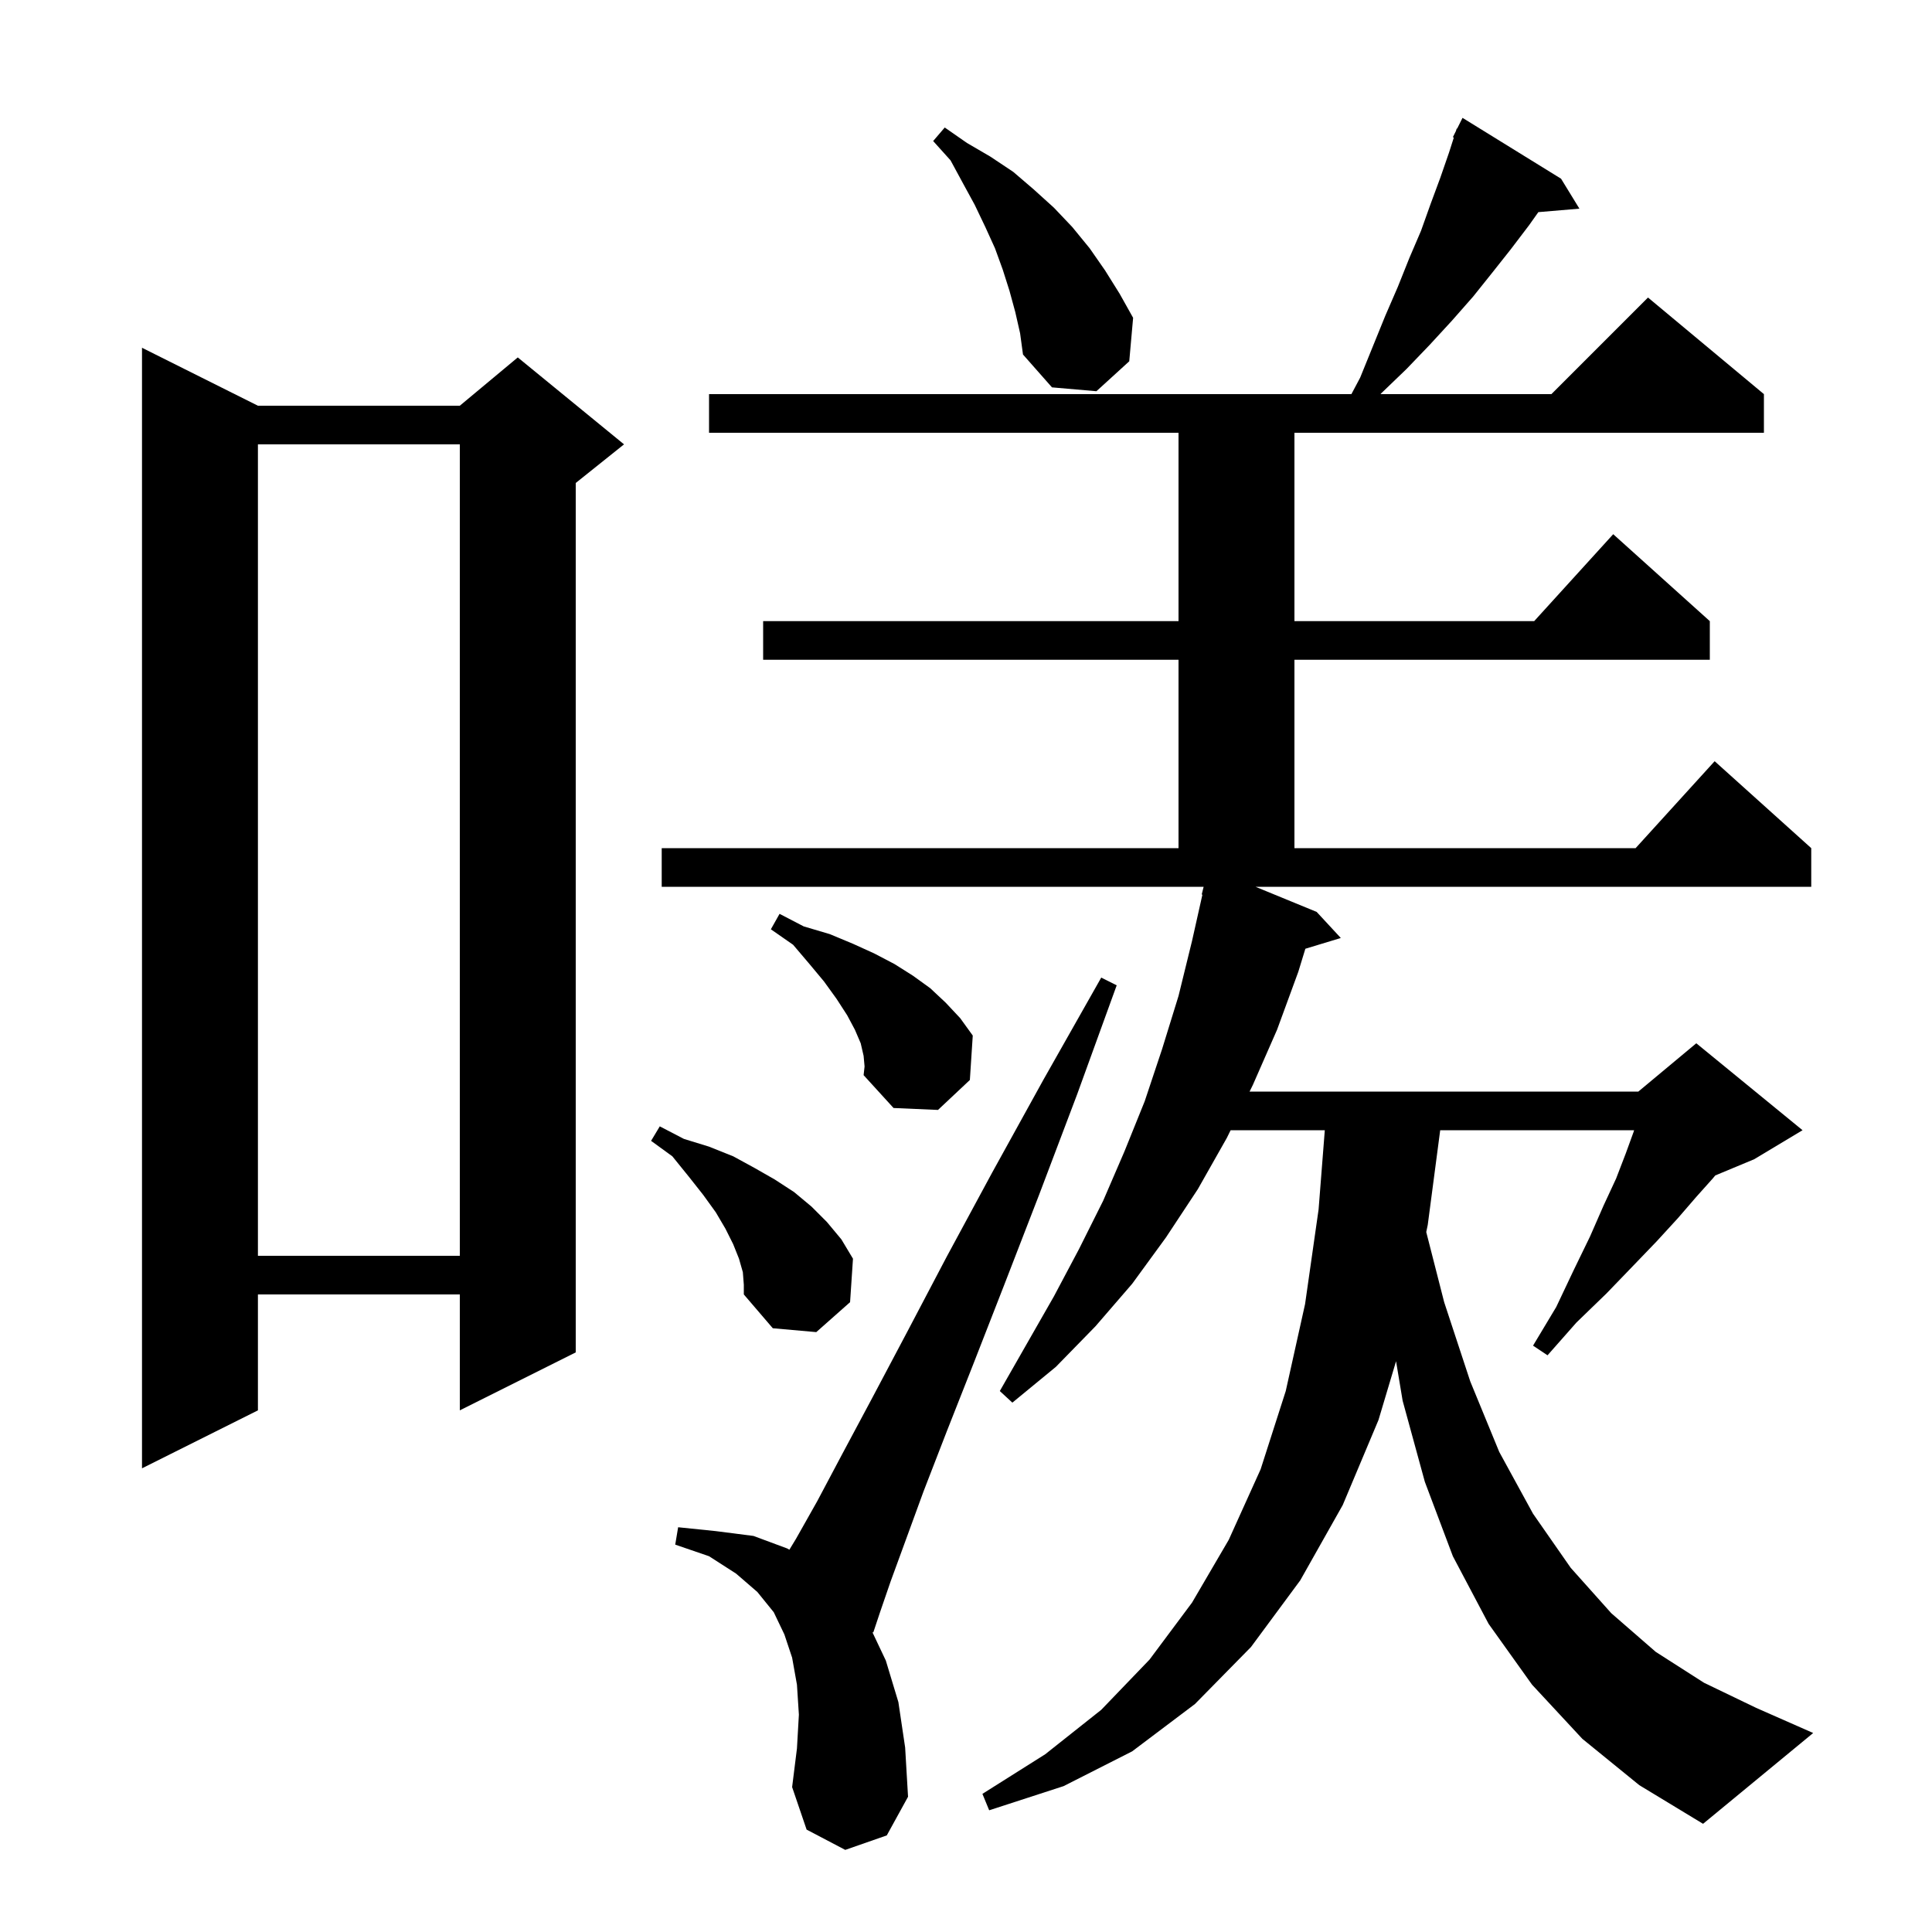 <svg xmlns="http://www.w3.org/2000/svg" xmlns:xlink="http://www.w3.org/1999/xlink" version="1.1" baseProfile="full" viewBox="0 0 200 200" width="200" height="200"><g fill="currentColor"><path d="M 163.8 180.0 L 158.6 174.4 L 154.1 168.1 L 150.4 161.1 L 147.5 153.4 L 145.2 145.0 L 144.519 140.915 L 142.7 147.0 L 139.0 155.8 L 134.6 163.6 L 129.5 170.5 L 123.7 176.4 L 117.2 181.3 L 110.1 184.9 L 102.4 187.4 L 101.7 185.7 L 108.2 181.6 L 114.0 177.0 L 119.0 171.8 L 123.4 165.9 L 127.2 159.4 L 130.5 152.1 L 133.1 144.0 L 135.1 135.0 L 136.5 125.2 L 137.143 117.0 L 127.393 117.0 L 127.0 117.8 L 124.0 123.1 L 120.7 128.1 L 117.2 132.9 L 113.4 137.3 L 109.3 141.5 L 104.8 145.2 L 103.5 144.0 L 109.1 134.2 L 111.7 129.3 L 114.2 124.3 L 116.4 119.2 L 118.5 114.0 L 120.3 108.6 L 122.0 103.1 L 123.4 97.4 L 124.473 92.611 L 124.4 92.6 L 124.6 91.8 L 68.5 91.8 L 68.5 87.8 L 122.0 87.8 L 122.0 68.3 L 79.0 68.3 L 79.0 64.3 L 122.0 64.3 L 122.0 44.8 L 73.4 44.8 L 73.4 40.8 L 139.897 40.8 L 140.8 39.1 L 143.4 32.7 L 144.7 29.7 L 145.9 26.7 L 147.1 23.9 L 148.1 21.1 L 149.1 18.4 L 150.0 15.8 L 150.5 14.238 L 150.4 14.2 L 150.711 13.578 L 150.8 13.3 L 150.84 13.319 L 151.4 12.2 L 161.6 18.5 L 163.5 21.6 L 159.249 21.96 L 158.3 23.3 L 156.4 25.8 L 154.5 28.2 L 152.5 30.7 L 150.3 33.2 L 148.0 35.7 L 145.6 38.2 L 143.0 40.7 L 142.911 40.8 L 160.6 40.8 L 170.6 30.8 L 182.6 40.8 L 182.6 44.8 L 134.0 44.8 L 134.0 64.3 L 158.818 64.3 L 167.0 55.3 L 177.0 64.3 L 177.0 68.3 L 134.0 68.3 L 134.0 87.8 L 169.318 87.8 L 177.5 78.8 L 187.5 87.8 L 187.5 91.8 L 129.97 91.8 L 136.3 94.4 L 138.8 97.1 L 135.131 98.214 L 134.4 100.6 L 132.2 106.6 L 129.7 112.3 L 129.356 113.0 L 169.6 113.0 L 175.6 108.0 L 186.6 117.0 L 181.6 120.0 L 177.566 121.681 L 177.3 122.0 L 175.6 123.9 L 173.7 126.1 L 171.5 128.5 L 169.0 131.1 L 166.3 133.9 L 163.2 136.9 L 160.2 140.3 L 158.7 139.3 L 161.1 135.3 L 162.9 131.5 L 164.6 128.0 L 166.0 124.8 L 167.3 122.0 L 168.3 119.4 L 169.1 117.2 L 169.163 117.0 L 149.089 117.0 L 147.8 126.8 L 147.645 127.541 L 149.5 134.8 L 152.2 143.0 L 155.2 150.3 L 158.7 156.7 L 162.6 162.3 L 166.8 167.0 L 171.4 171.0 L 176.4 174.2 L 181.8 176.8 L 187.7 179.4 L 176.3 188.8 L 169.7 184.8 Z M 87.5 191.5 L 83.5 189.4 L 82.0 185.0 L 82.5 181.0 L 82.7 177.5 L 82.5 174.4 L 82.0 171.6 L 81.2 169.2 L 80.1 166.9 L 78.4 164.8 L 76.2 162.9 L 73.4 161.1 L 69.9 159.9 L 70.2 158.1 L 74.1 158.5 L 78.0 159.0 L 81.5 160.3 L 81.717 160.425 L 82.4 159.3 L 84.6 155.4 L 87.2 150.5 L 90.3 144.7 L 93.9 137.9 L 98.0 130.1 L 102.7 121.4 L 108.0 111.8 L 114.0 101.2 L 115.6 102.0 L 111.5 113.3 L 107.6 123.6 L 104.0 132.9 L 100.8 141.1 L 98.0 148.2 L 95.6 154.4 L 93.7 159.6 L 92.2 163.7 L 91.1 166.9 L 90.4 169.0 L 90.306 168.957 L 91.7 171.9 L 93.0 176.2 L 93.7 180.9 L 94.0 186.0 L 91.8 190.0 Z M 26.7 42.0 L 47.6 42.0 L 53.6 37.0 L 64.6 46.0 L 59.6 50.0 L 59.6 140.0 L 47.6 146.0 L 47.6 134.0 L 26.7 134.0 L 26.7 146.0 L 14.7 152.0 L 14.7 36.0 Z M 76.9 131.7 L 76.5 130.3 L 75.9 128.8 L 75.1 127.2 L 74.1 125.5 L 72.8 123.7 L 71.3 121.8 L 69.6 119.7 L 67.4 118.1 L 68.3 116.6 L 70.8 117.9 L 73.4 118.7 L 75.9 119.7 L 78.1 120.9 L 80.2 122.1 L 82.2 123.4 L 84.0 124.9 L 85.6 126.5 L 87.1 128.3 L 88.3 130.3 L 88.0 134.8 L 84.5 137.9 L 80.0 137.5 L 77.0 134.0 L 77.0 133.0 Z M 26.7 46.0 L 26.7 130.0 L 47.6 130.0 L 47.6 46.0 Z M 89.4 109.3 L 89.1 108.0 L 88.5 106.6 L 87.7 105.1 L 86.6 103.4 L 85.3 101.6 L 83.8 99.8 L 82.1 97.8 L 79.8 96.2 L 80.7 94.6 L 83.2 95.9 L 85.9 96.7 L 88.3 97.7 L 90.5 98.7 L 92.6 99.8 L 94.5 101.0 L 96.3 102.3 L 97.9 103.8 L 99.4 105.4 L 100.7 107.2 L 100.4 111.8 L 97.1 114.9 L 92.5 114.7 L 89.4 111.3 L 89.5 110.4 Z M 105.1 32.3 L 104.5 30.1 L 103.8 27.9 L 103.0 25.7 L 102.0 23.5 L 100.9 21.2 L 99.7 19.0 L 98.4 16.6 L 96.6 14.6 L 97.8 13.2 L 100.1 14.8 L 102.5 16.2 L 104.9 17.8 L 107.0 19.6 L 109.1 21.5 L 111.0 23.5 L 112.8 25.7 L 114.4 28.0 L 115.9 30.4 L 117.3 32.9 L 116.9 37.4 L 113.5 40.5 L 108.9 40.1 L 105.9 36.7 L 105.6 34.5 Z "/></g></svg>